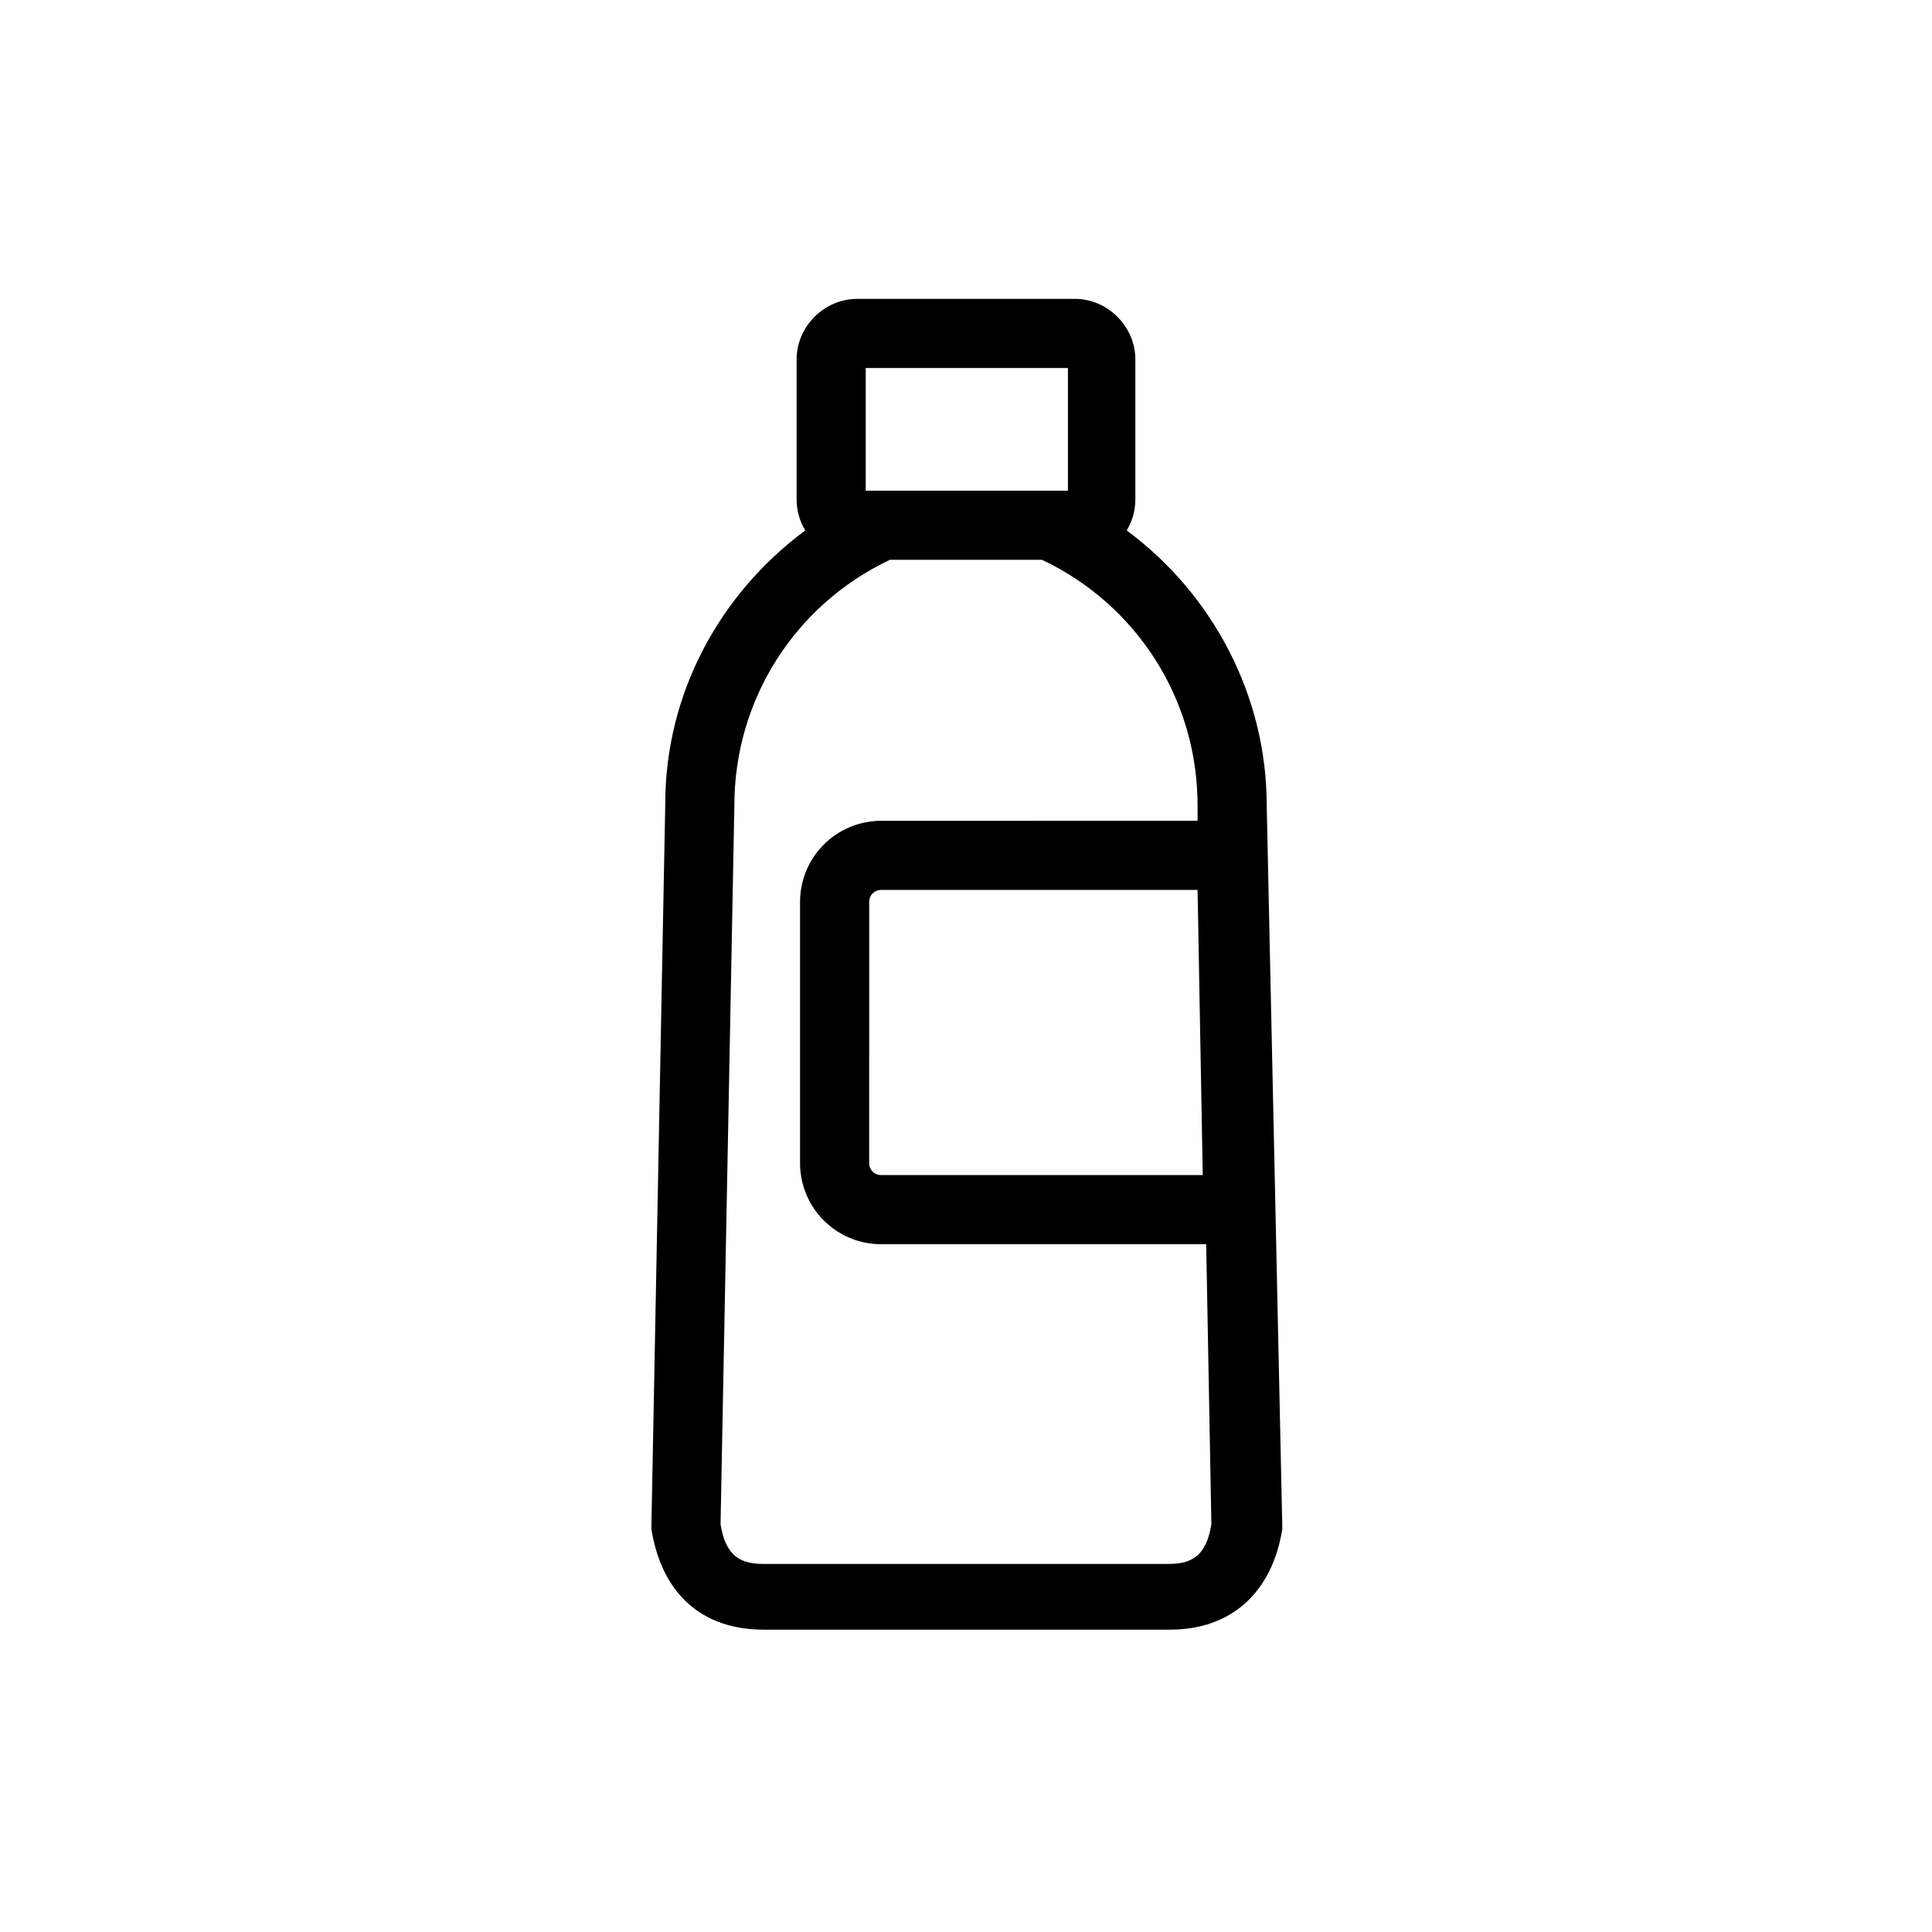<?xml version="1.0" encoding="UTF-8"?>
<!-- Uploaded to: SVG Repo, www.svgrepo.com, Generator: SVG Repo Mixer Tools -->
<svg fill="#000000" width="800px" height="800px" version="1.1" viewBox="144 144 512 512" xmlns="http://www.w3.org/2000/svg">
 <path d="m479.69 357.4c0-28.855-14.199-55.879-37.098-72.824 1.375-2.289 2.289-5.039 2.289-8.246v-37.098c0-8.703-7.328-16.031-16.031-16.031l-57.707 0.004c-8.703 0-16.031 7.328-16.031 16.031v37.098c0 3.207 0.918 5.953 2.289 8.246-22.902 16.945-37.098 43.512-37.098 72.367l-3.664 190.99v1.375c2.75 16.945 13.281 26.566 29.77 26.566h107.63c16.031 0 27.023-9.617 29.77-26.566v-1.375zm-106.26-115.88h53.586v32.52h-53.586zm80.152 316.94h-107.18c-5.953 0-10.078-1.832-11.449-10.535l3.664-190.53c0-27.938 16.031-53.129 41.223-65.039h40.305c25.191 11.91 41.223 37.098 41.223 65.039v4.121l-83.82 0.004c-11.91 0-21.527 9.617-21.527 21.527v69.16c0 11.91 9.617 21.527 21.527 21.527h86.105l1.375 74.199c-1.375 8.695-5.496 10.527-11.449 10.527zm9.16-103.05h-85.191c-1.832 0-3.207-1.375-3.207-3.207l0.004-69.16c0-1.832 1.375-3.207 3.207-3.207h83.816z"/>
</svg>